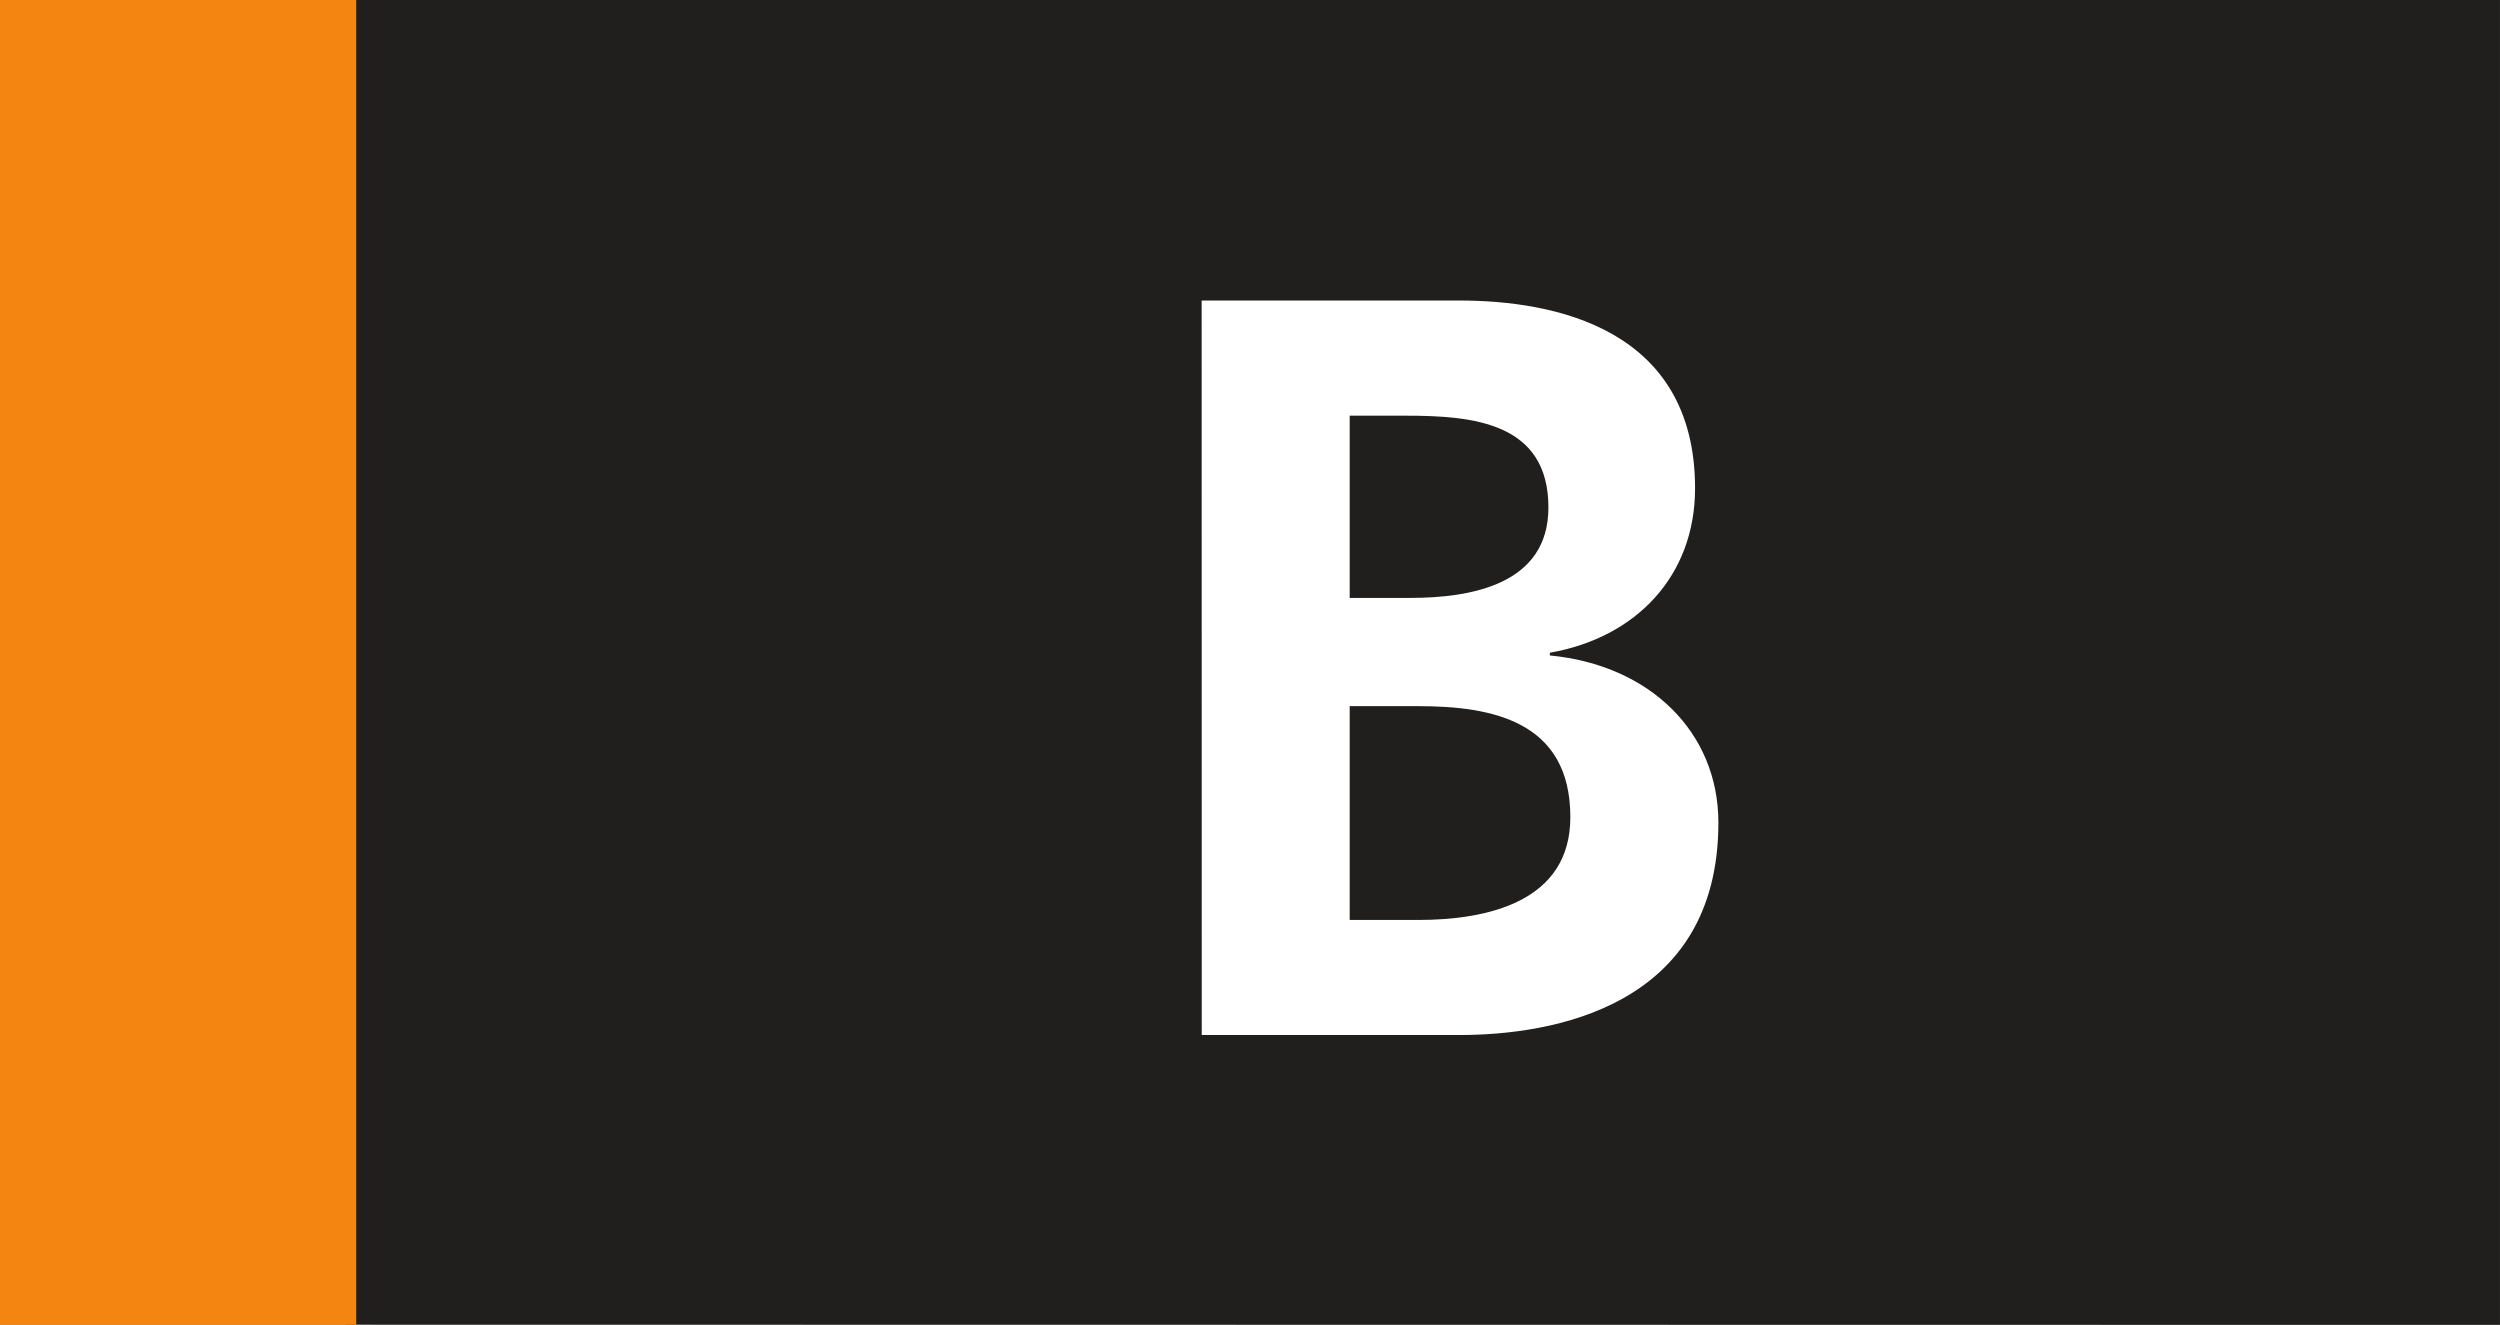 <?xml version="1.0" encoding="UTF-8" standalone="no"?>
<!-- Created with Inkscape (http://www.inkscape.org/) -->

<svg
   width="67.873mm"
   height="35.968mm"
   viewBox="0 0 67.873 35.968"
   version="1.1"
   id="svg29943"
   xmlns="http://www.w3.org/2000/svg"
   xmlns:svg="http://www.w3.org/2000/svg">
  <rect x="0" y="0" width="67.873" height="35.968" fill="#808080" stroke="none"/>
  <defs
     id="defs29940" />
  <g
     id="layer1"
     transform="translate(-82.033,-208.11)">
    <path
       style="fill:#211e1e;fill-opacity:1;fill-rule:nonzero;stroke:none;stroke-width:0.353"
       d="m 91.406,244.069 v -35.959 h 58.499 v 35.968 z m 0,0"
       id="path27638" />
    <path
       style="fill:#f58511;fill-opacity:1;fill-rule:nonzero;stroke:none;stroke-width:0.353"
       d="m 82.033,244.078 h 9.671 v -35.968 h -9.671 z m 0,0"
       id="path27640" />
    <g
       style="fill:#ffffff;fill-opacity:1;stroke-width:0.148"
       id="g27644"
       transform="matrix(2.381,0,0,2.381,-1973.311,192.971)">
      <g
         id="use27642"
         transform="translate(875.961,18.16)"
         style="stroke-width:0.148">
        <path
           style="stroke:none;stroke-width:0.148"
           d="M 2.656,-3.75 H 3.438 c 0.844,0 1.734,0.172 1.734,1.266 0,0.969 -0.953,1.172 -1.734,1.172 H 2.656 Z m 0,-3.312 h 0.641 c 0.766,0 1.625,0.078 1.625,1.047 0,0.875 -0.875,1.031 -1.578,1.031 H 2.656 Z M 0.969,0 h 2.938 c 1.047,0 2.953,-0.312 2.953,-2.422 0,-1.031 -0.781,-1.797 -1.922,-1.906 v -0.031 c 0.984,-0.172 1.656,-0.875 1.656,-1.875 C 6.594,-8.062 4.984,-8.375 3.906,-8.375 h -2.938 z m 0,0"
           id="path43880" />
      </g>
    </g>
  </g>
</svg>

